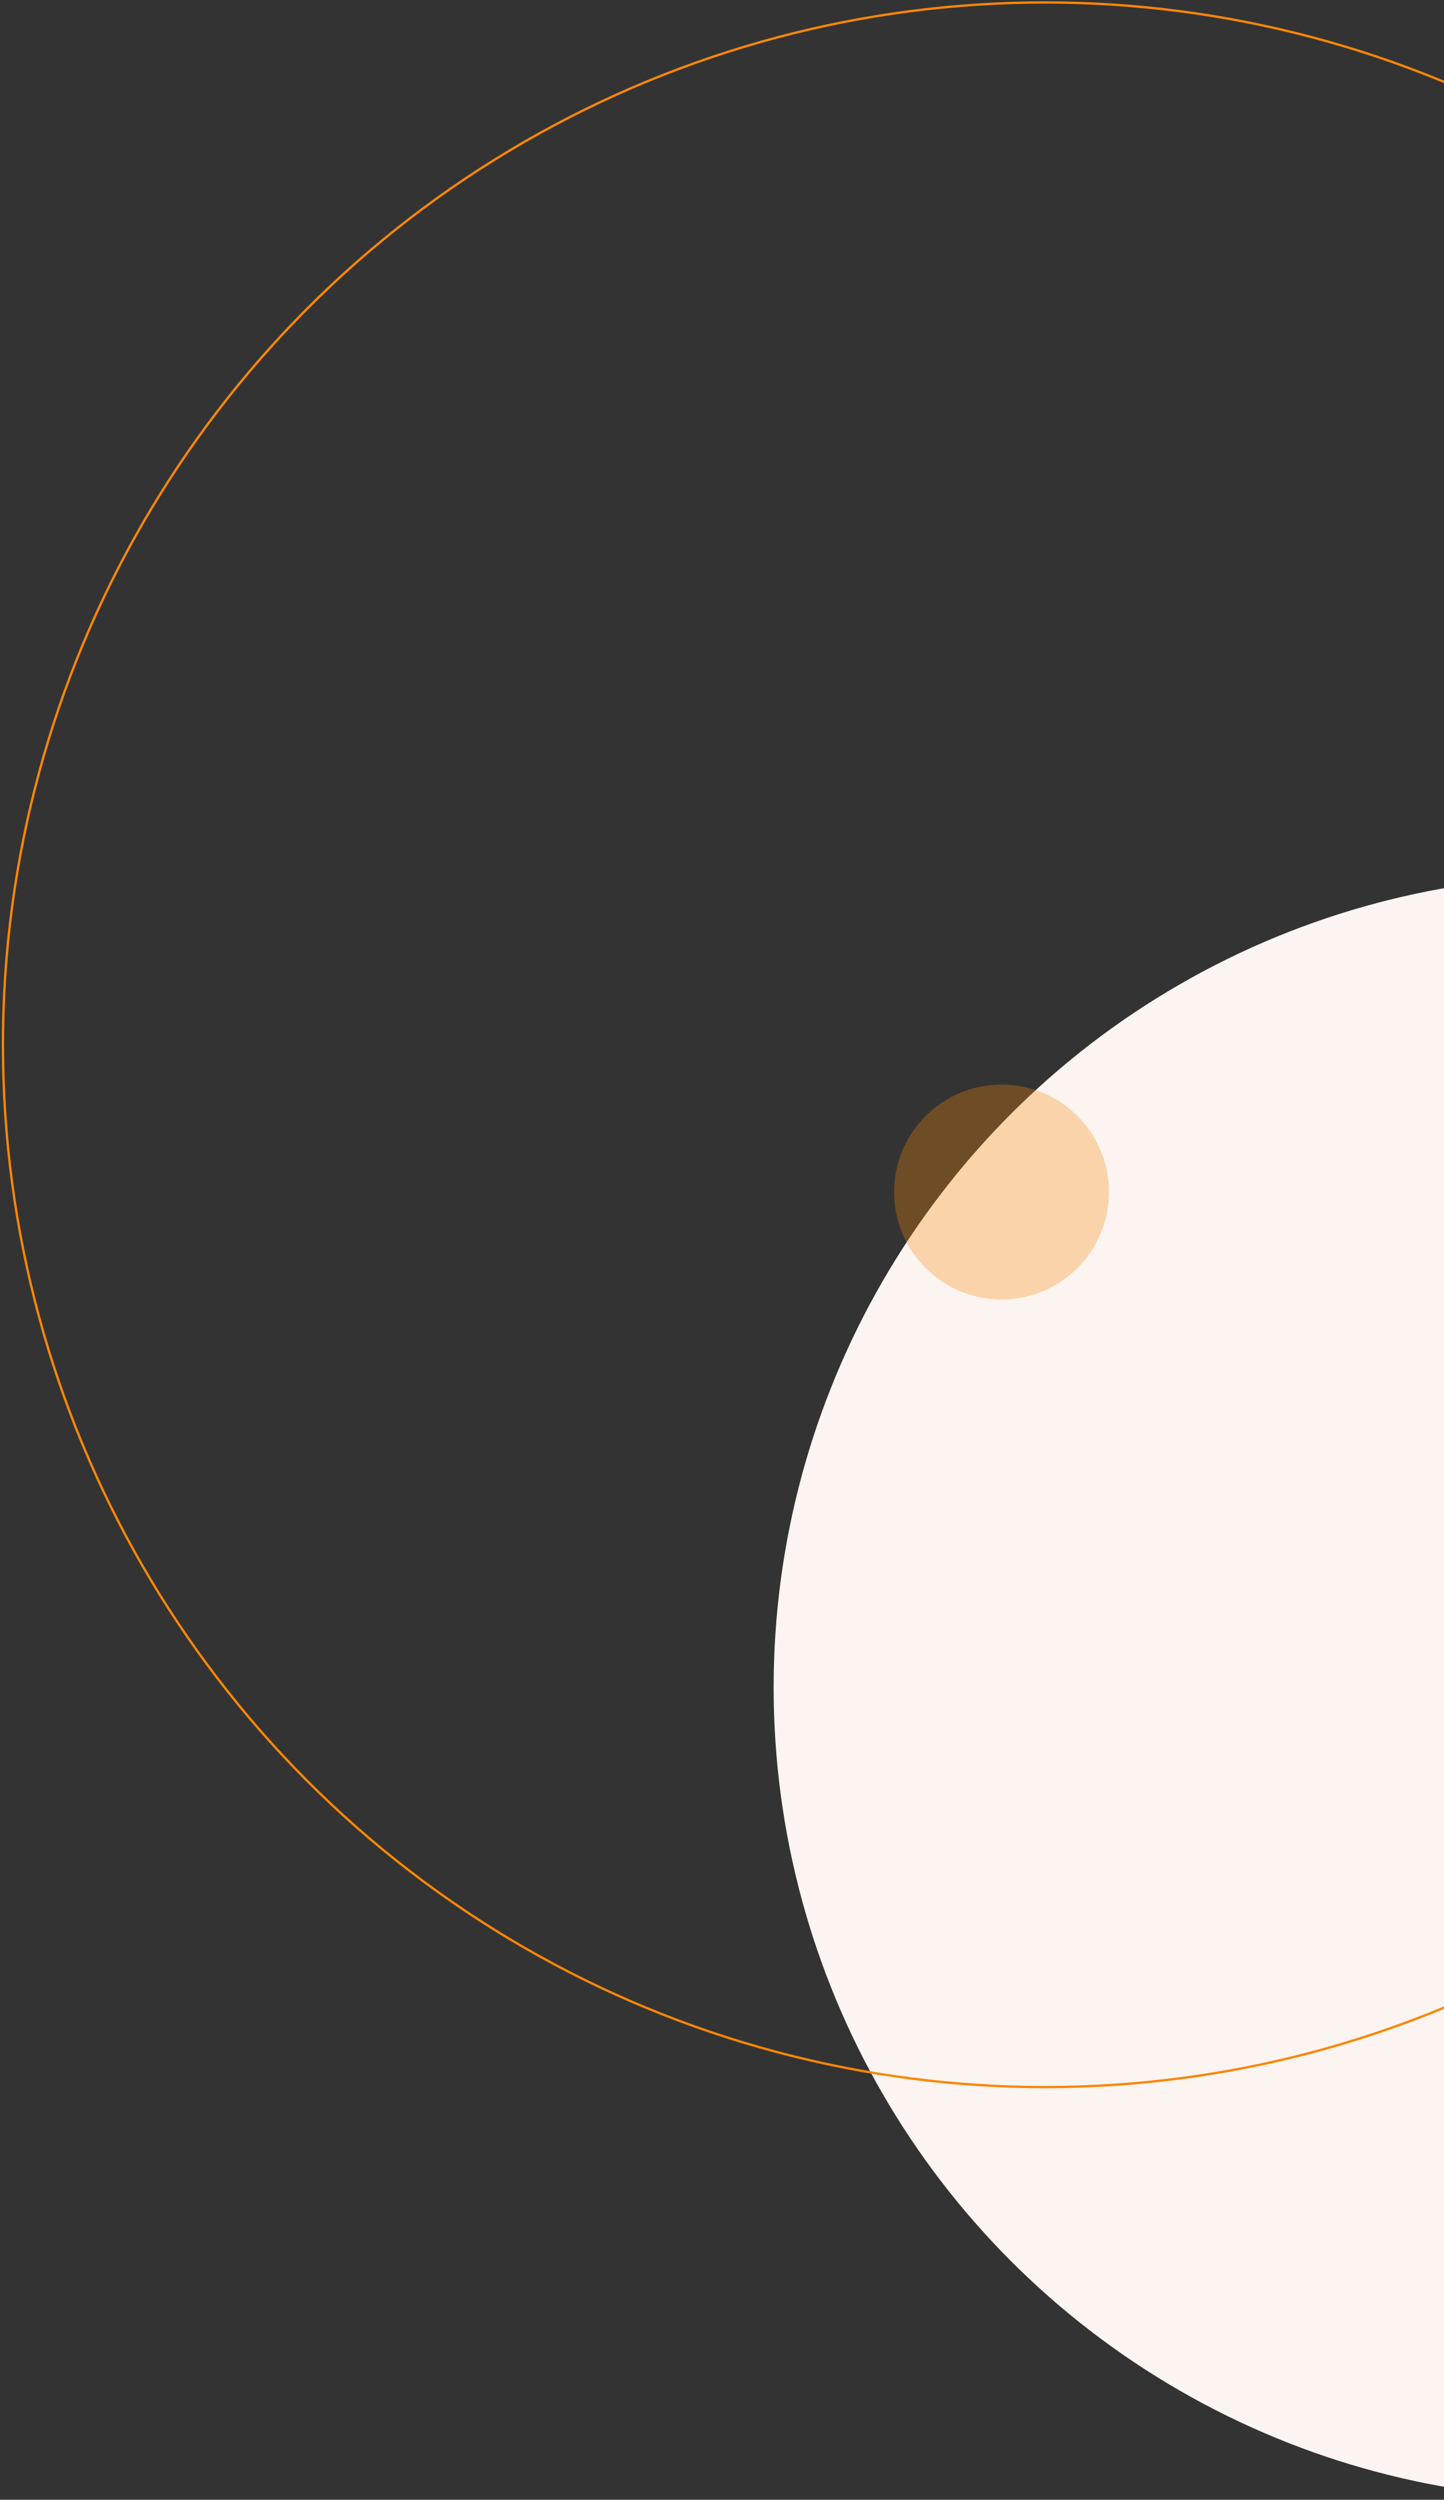 <?xml version="1.0" encoding="UTF-8"?> <svg xmlns="http://www.w3.org/2000/svg" width="620" height="1073" viewBox="0 0 620 1073" fill="none"><rect x="0" y="0" width="620" height="1073" fill="#333333" stroke="none"/> <circle cx="680.548" cy="724.335" r="348.376" fill="#FBF4F0"></circle> <circle cx="430.013" cy="511.664" r="46.119" fill="#F98707" fill-opacity="0.3"></circle> <circle cx="448.675" cy="448.458" r="447.41" stroke="#F98707"></circle> </svg> 